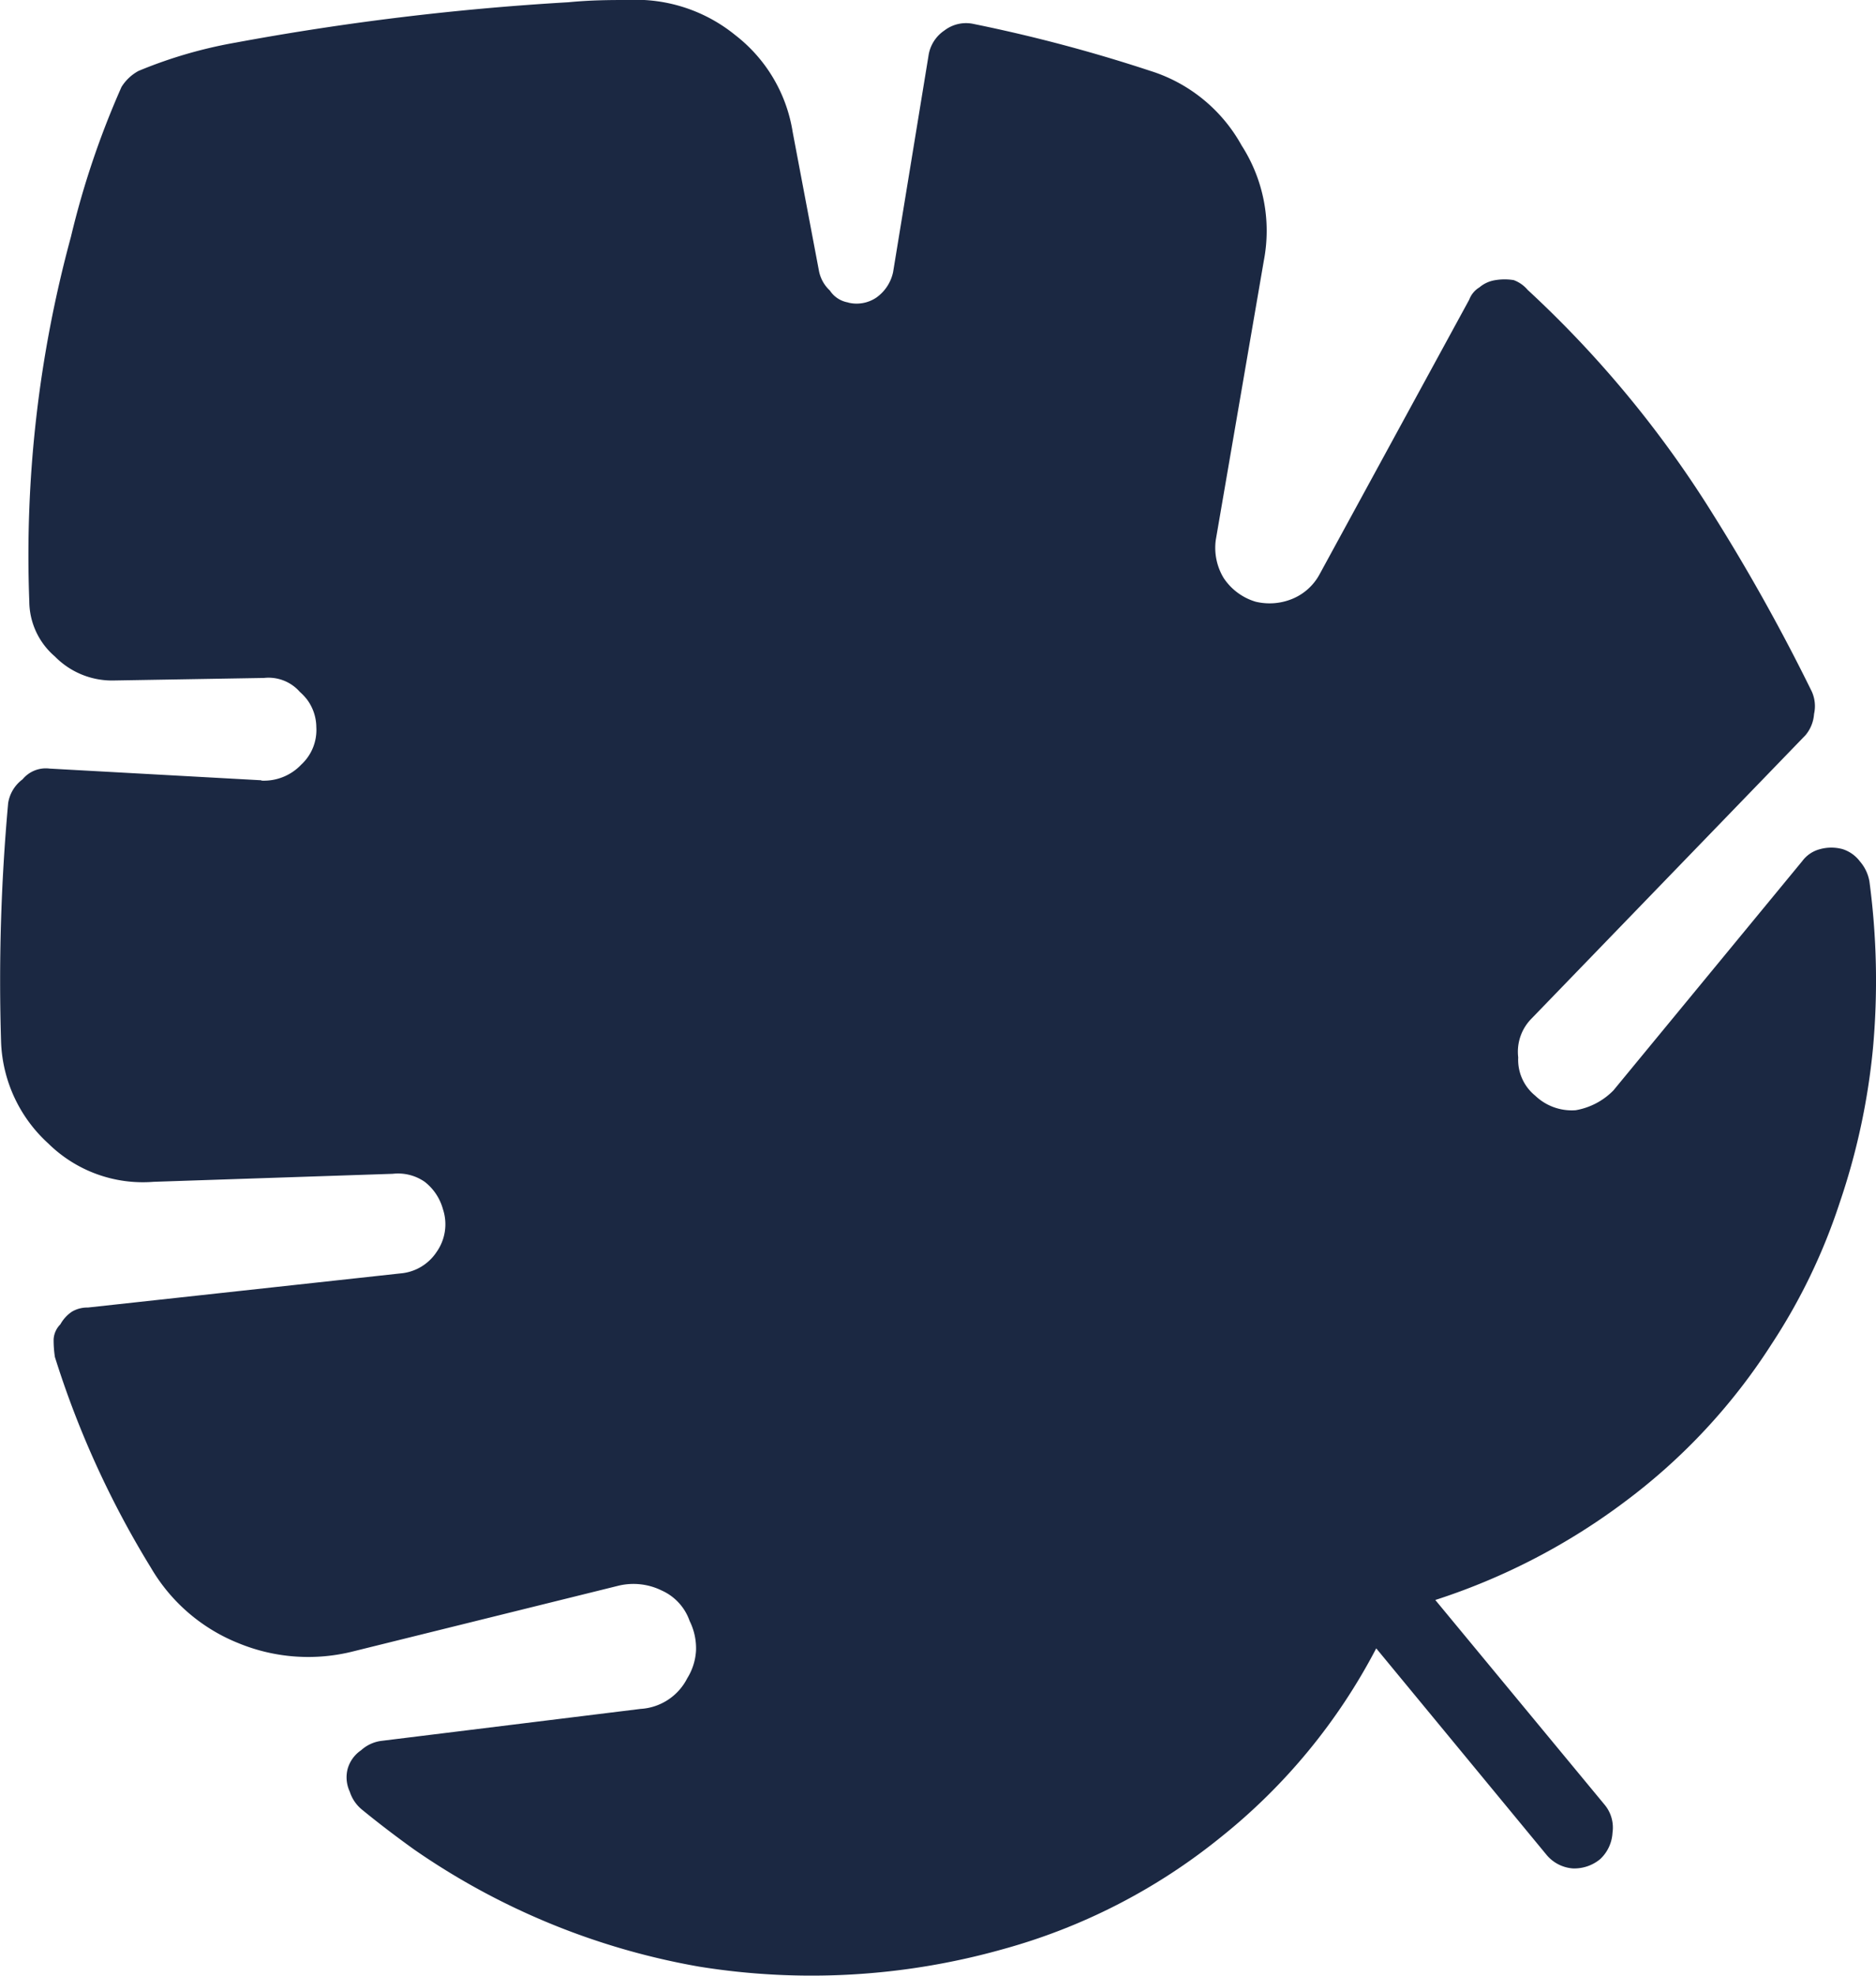 <svg id="Group_150" data-name="Group 150" xmlns="http://www.w3.org/2000/svg" width="11.719" height="12.336" viewBox="0 0 11.719 12.336">
  <path id="Path_425" data-name="Path 425" d="M-1.009-3.007-2.333-3.08a.188.188,0,0,0-.169.067.229.229,0,0,0-.09.148,12.284,12.284,0,0,0-.044,1.5.9.9,0,0,0,.295.626A.842.842,0,0,0-1.683-.5l1.494-.05A.292.292,0,0,1,.01-.5a.325.325,0,0,1,.114.171A.3.3,0,0,1,.083-.06.3.3,0,0,1-.142.072L-2.094.285a.189.189,0,0,0-.1.026.23.23,0,0,0-.072.079.144.144,0,0,0-.042.093A.685.685,0,0,0-2.3.594a5.856,5.856,0,0,0,.6,1.316,1.111,1.111,0,0,0,.545.47,1.146,1.146,0,0,0,.722.051l1.653-.409a.4.4,0,0,1,.271.03.325.325,0,0,1,.174.19.383.383,0,0,1,.04.184A.366.366,0,0,1,1.65,2.6a.35.35,0,0,1-.291.191l-1.622.2a.233.233,0,0,0-.124.058.209.209,0,0,0-.085.119.212.212,0,0,0,.014.14.238.238,0,0,0,.075.111q.154.126.327.25A4.476,4.476,0,0,0,1.723,4.4a4.411,4.411,0,0,0,1.893-.107,3.73,3.73,0,0,0,1.366-.7,3.693,3.693,0,0,0,.972-1.18L7.016,3.7a.236.236,0,0,0,.166.087.253.253,0,0,0,.171-.058.243.243,0,0,0,.077-.165.223.223,0,0,0-.048-.173L6.323,2.111a4.035,4.035,0,0,0,1.19-.618A3.739,3.739,0,0,0,8.424.513a3.691,3.691,0,0,0,.424-.879,4.237,4.237,0,0,0,.209-.967,4.677,4.677,0,0,0-.022-1.042A.257.257,0,0,0,8.976-2.5a.219.219,0,0,0-.108-.077.266.266,0,0,0-.142,0,.2.2,0,0,0-.111.075L7.436-1.071A.432.432,0,0,1,7.2-.947a.33.33,0,0,1-.253-.091.288.288,0,0,1-.106-.239.294.294,0,0,1,.083-.242L8.635-3.288a.23.23,0,0,0,.054-.133.222.222,0,0,0-.014-.14,12.127,12.127,0,0,0-.613-1.1A6.783,6.783,0,0,0,6.9-6.069a.209.209,0,0,0-.087-.061.351.351,0,0,0-.114,0,.2.2,0,0,0-.1.045.152.152,0,0,0-.064.077L5.6-4.293a.34.34,0,0,1-.165.151.373.373,0,0,1-.234.02.364.364,0,0,1-.2-.148.364.364,0,0,1-.049-.239l.3-1.743a.985.985,0,0,0-.139-.719.989.989,0,0,0-.572-.466,9.694,9.694,0,0,0-1.1-.292.222.222,0,0,0-.184.04.23.23,0,0,0-.1.159l-.221,1.35a.261.261,0,0,1-.106.16.221.221,0,0,1-.176.03H2.658a.17.17,0,0,1-.117-.075.225.225,0,0,1-.068-.122l-.164-.866a.952.952,0,0,0-.358-.606.985.985,0,0,0-.674-.22c-.1,0-.225,0-.369.014a16.757,16.757,0,0,0-2.079.252,2.866,2.866,0,0,0-.607.177.285.285,0,0,0-.106.1A5.37,5.37,0,0,0-2.2-6.4,7.581,7.581,0,0,0-2.46-4.124.456.456,0,0,0-2.3-3.78a.5.5,0,0,0,.357.15l.949-.016a.26.26,0,0,1,.224.087.345.345,0,0,1,.046.049.293.293,0,0,1,.057.171.294.294,0,0,1-.094.234.321.321,0,0,1-.25.1" transform="translate(2.643 7.879)" fill="#1b2842"/>
</svg>
